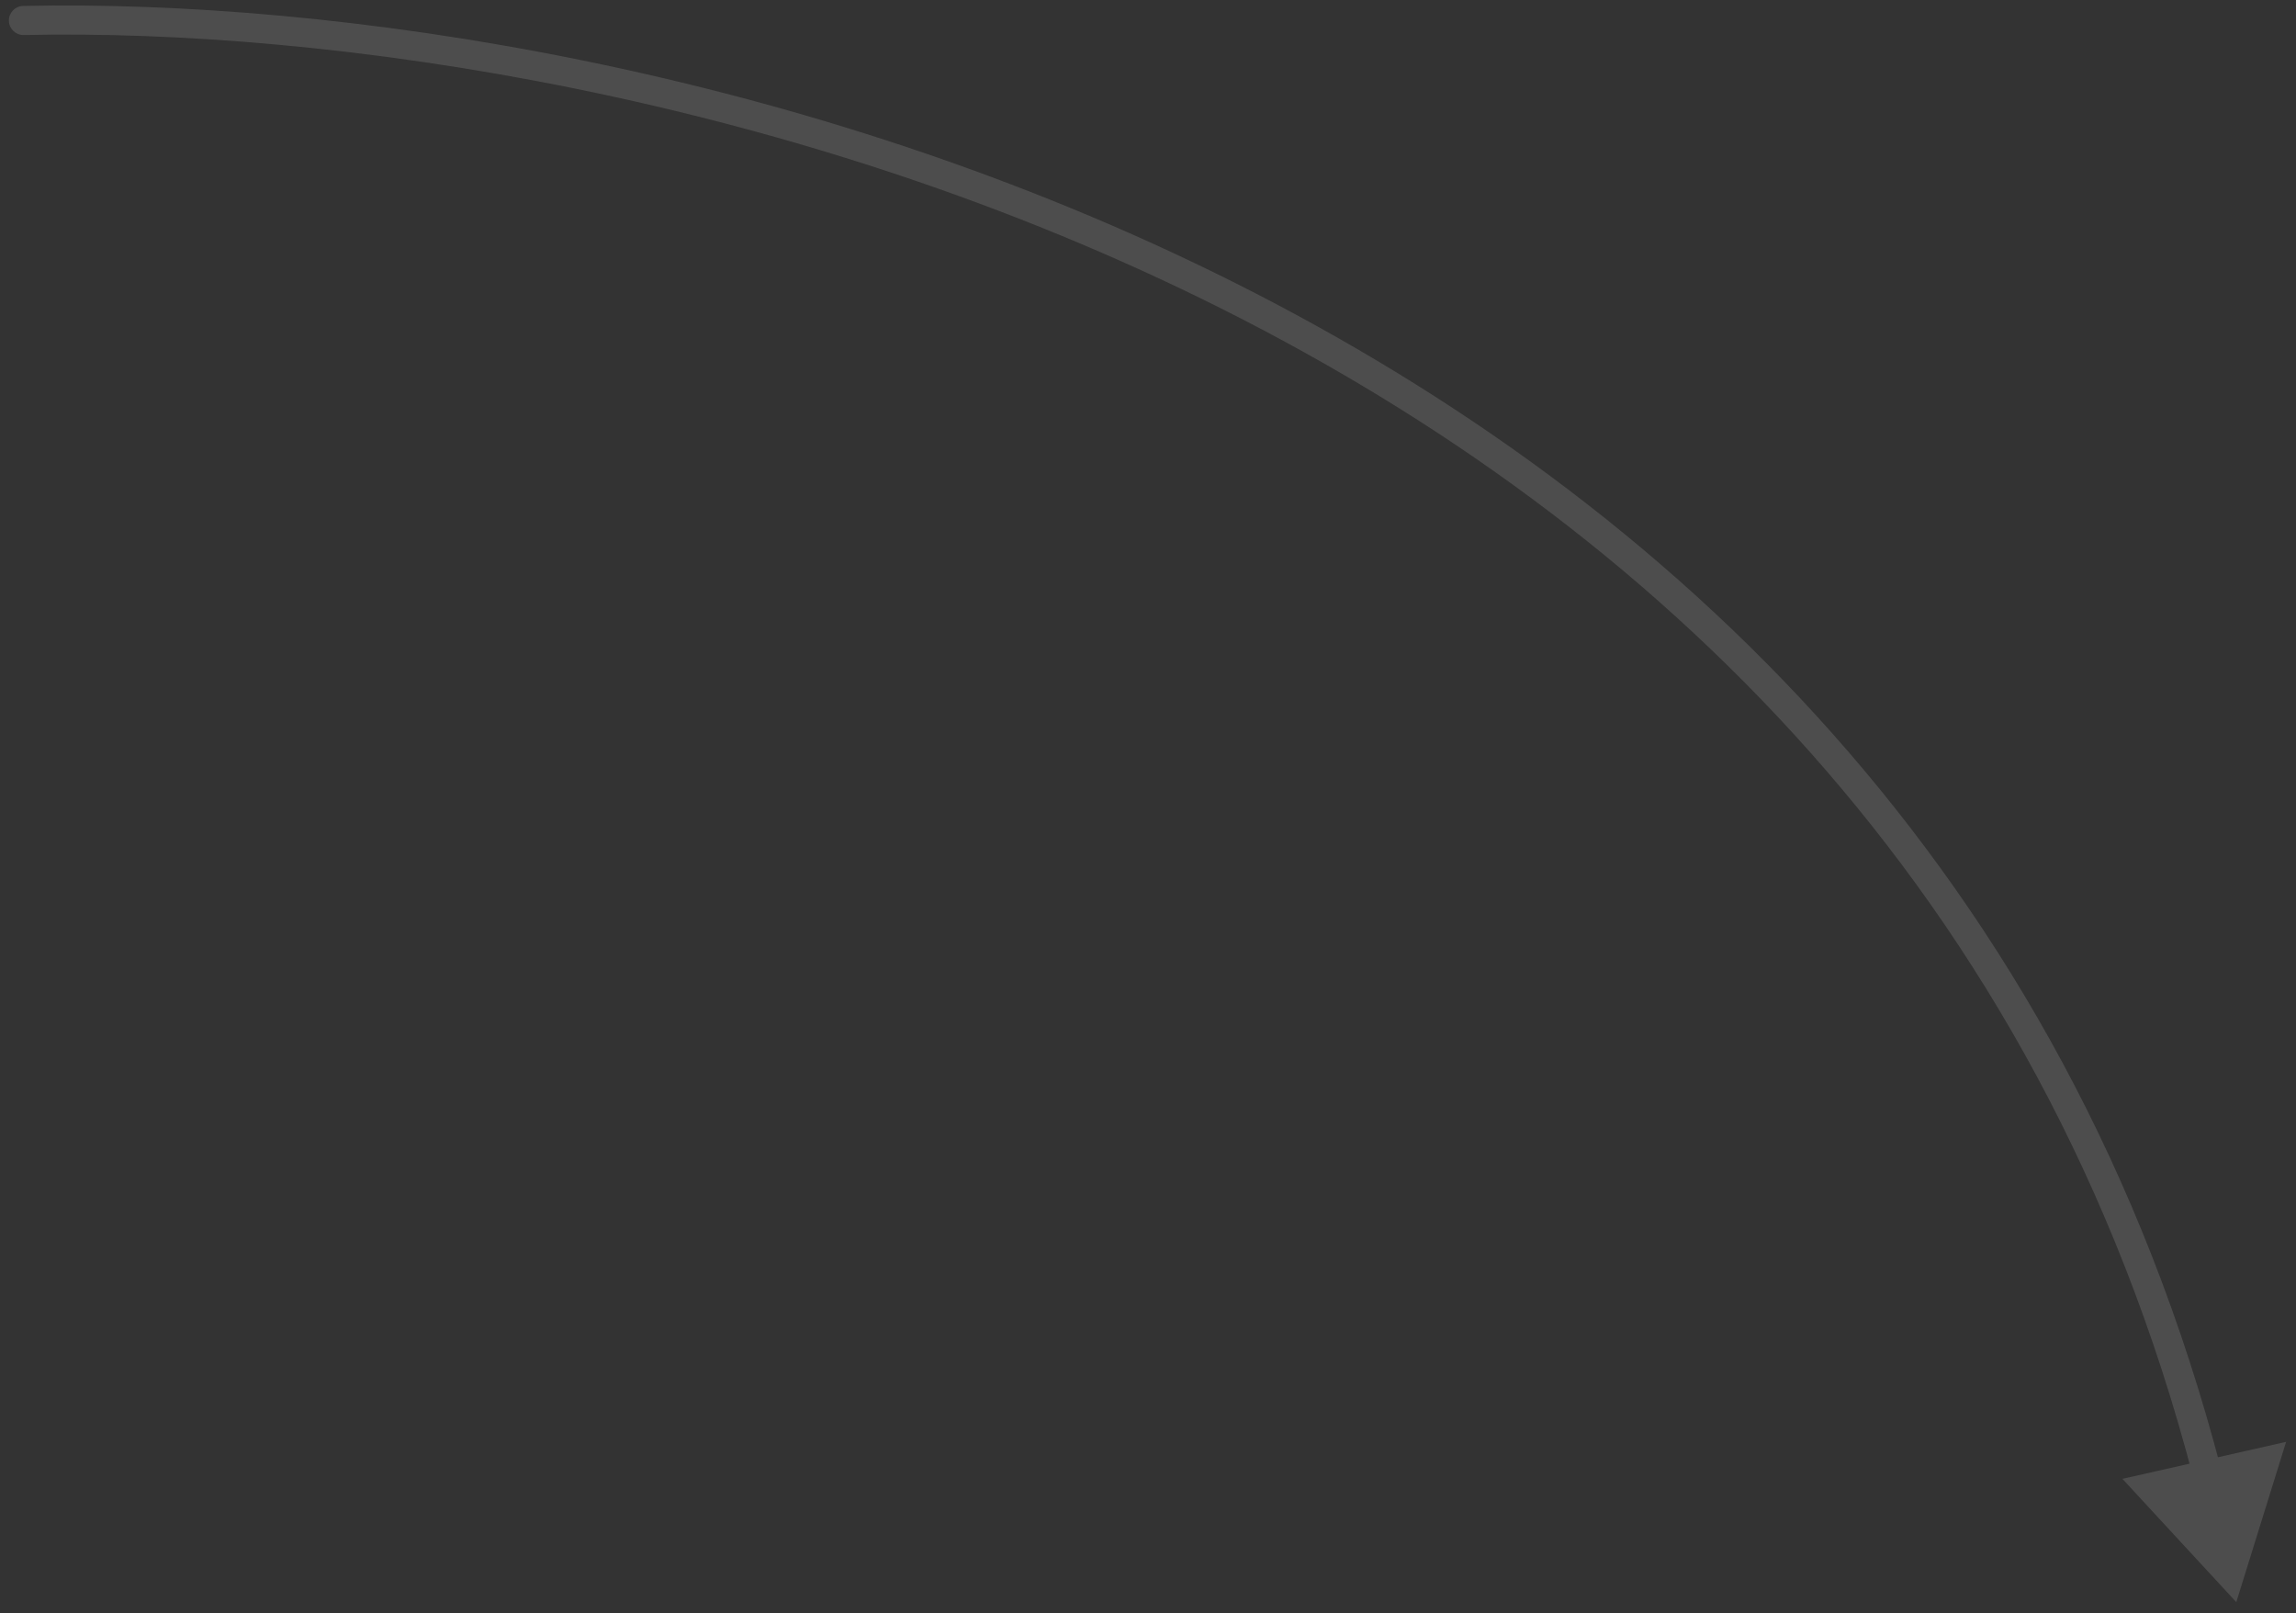 <svg xmlns="http://www.w3.org/2000/svg" width="158" height="111" viewBox="0 0 158 111" fill="none"><rect x="0" y="0" width="158" height="111" fill="#333333" stroke="none"/><path opacity="0.13" d="M1.59 0.41C1.038 0.422 0.6 0.88 0.613 1.432C0.625 1.984 1.082 2.422 1.634 2.41L1.59 0.41ZM153.891 110.231L157.319 99.204L146.056 101.749L153.891 110.231ZM1.634 2.41C22.561 1.952 54.636 6.46 84.108 21.26C113.556 36.048 140.363 61.084 150.939 101.698L152.874 101.194C142.121 59.899 114.842 34.456 85.006 19.473C55.193 4.502 22.785 -0.053 1.59 0.41L1.634 2.41Z" fill="white"></path></svg>